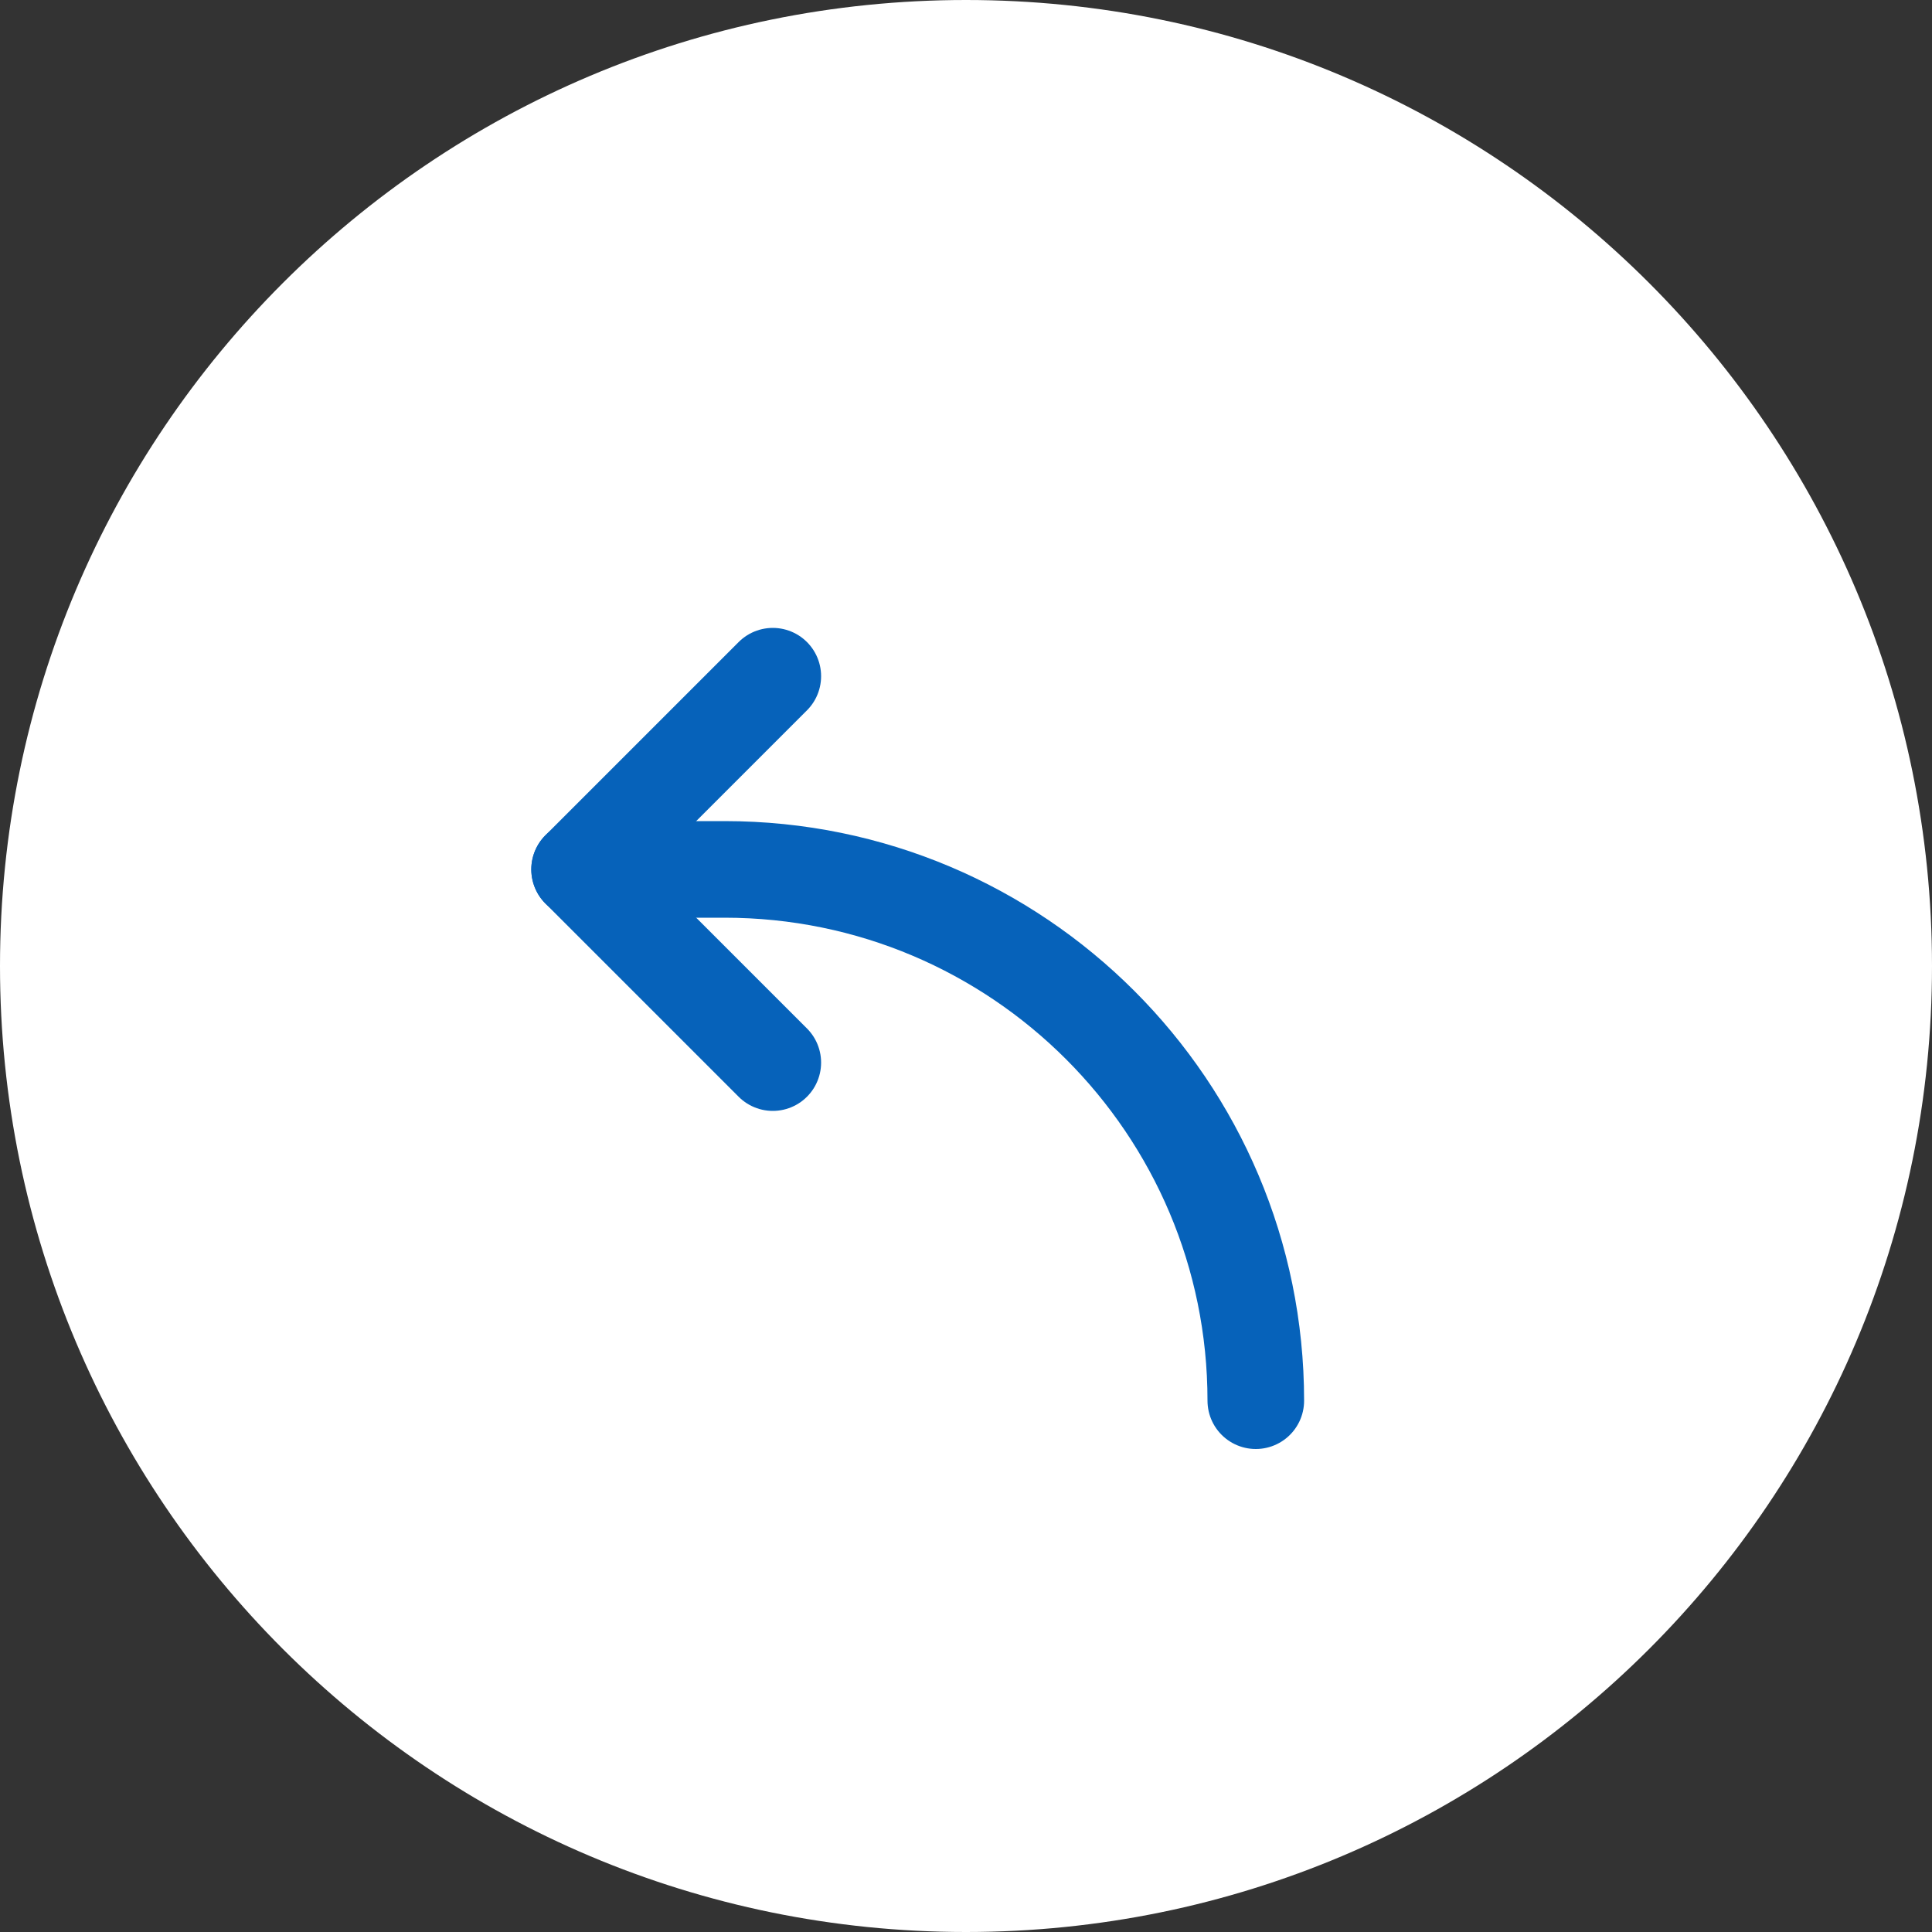 <svg width="20" height="20" viewBox="0 0 20 20" fill="none" xmlns="http://www.w3.org/2000/svg">
<rect x="0" y="0" width="20" height="20" fill="#333333" stroke="none"/>
<path d="M0 10C0 4.477 4.477 0 10 0C15.523 0 20 4.477 20 10C20 15.523 15.523 20 10 20C4.477 20 0 15.523 0 10Z" fill="white"/>
<g clip-path="url(#clip0_1564_32913)">
<path d="M8 11L6 9L8 7" stroke="#0662BA" stroke-linecap="round" stroke-linejoin="round"/>
<path d="M13 14.5C13 11.463 10.537 9 7.5 9H6" stroke="#0662BA" stroke-linecap="round" stroke-linejoin="round"/>
</g>
<defs>
<clipPath id="clip0_1564_32913">
<rect width="12" height="12" fill="white" transform="translate(4 4)"/>
</clipPath>
</defs>
</svg>
